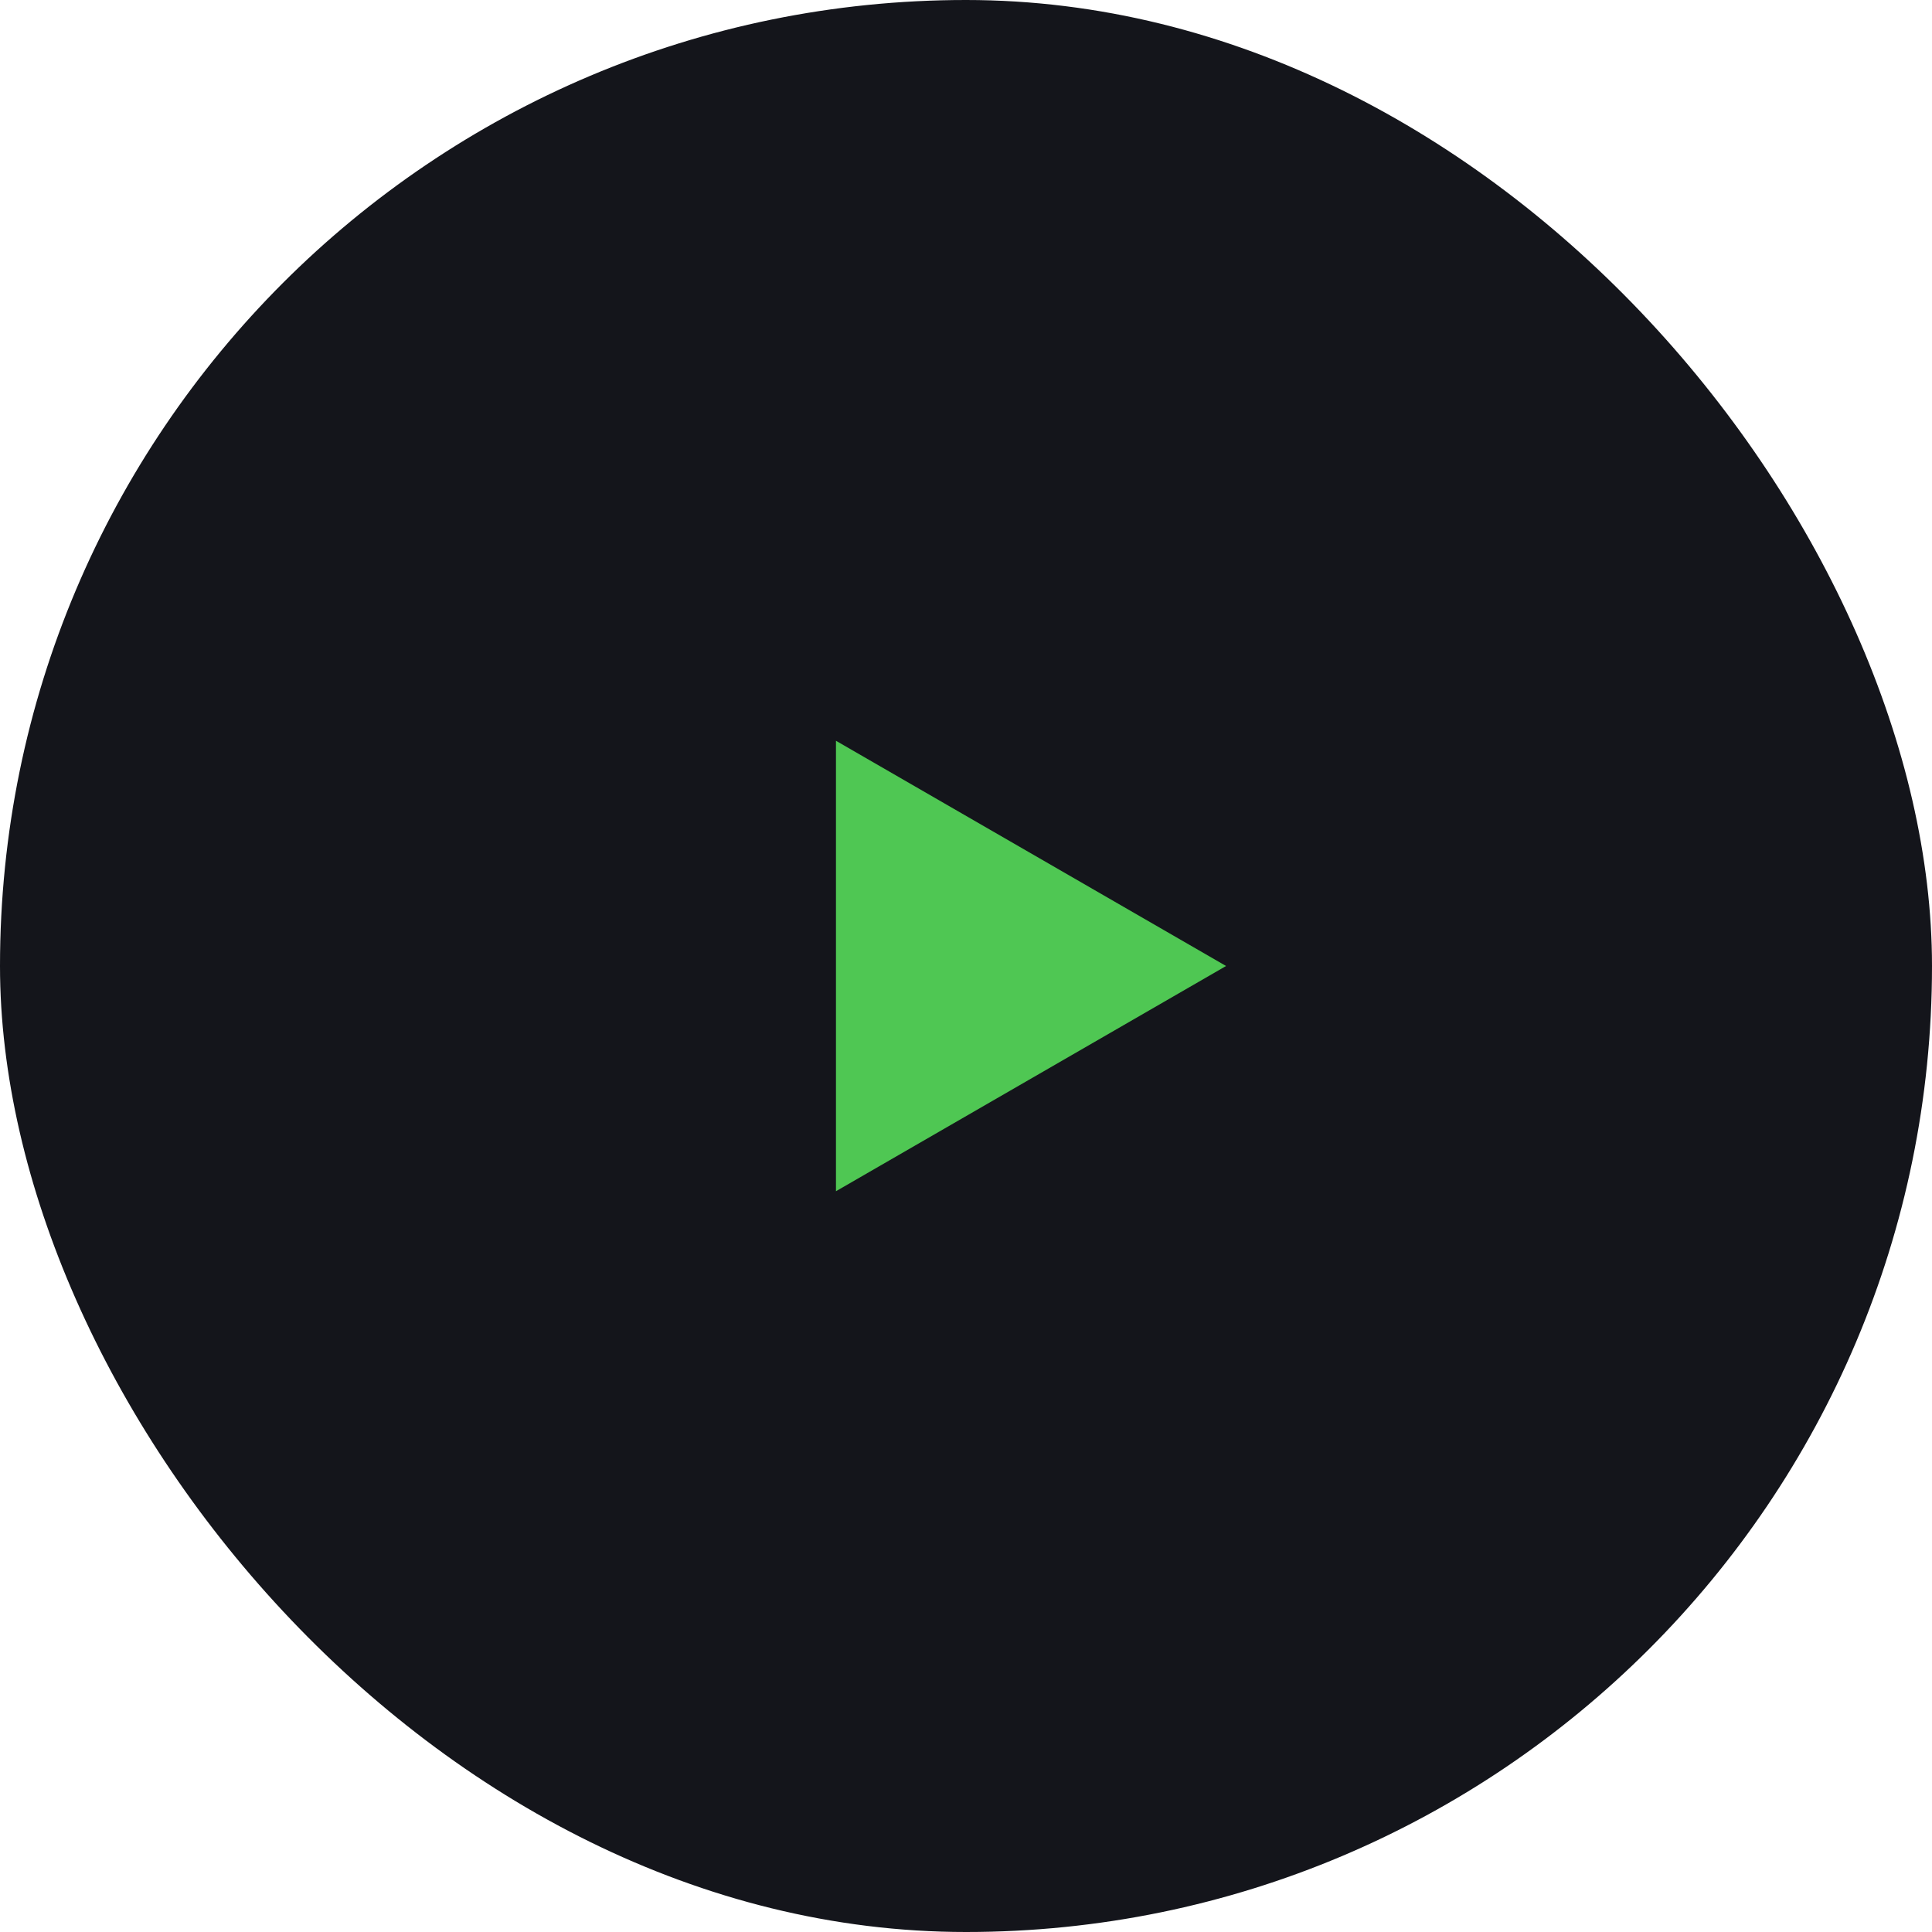 <?xml version="1.0" encoding="UTF-8"?> <svg xmlns="http://www.w3.org/2000/svg" width="52" height="52" viewBox="0 0 52 52" fill="none"><rect width="52" height="52" rx="26" fill="#14151B"></rect><path d="M33 26L22.5 32.062L22.5 19.938L33 26Z" fill="#4FC753"></path></svg> 